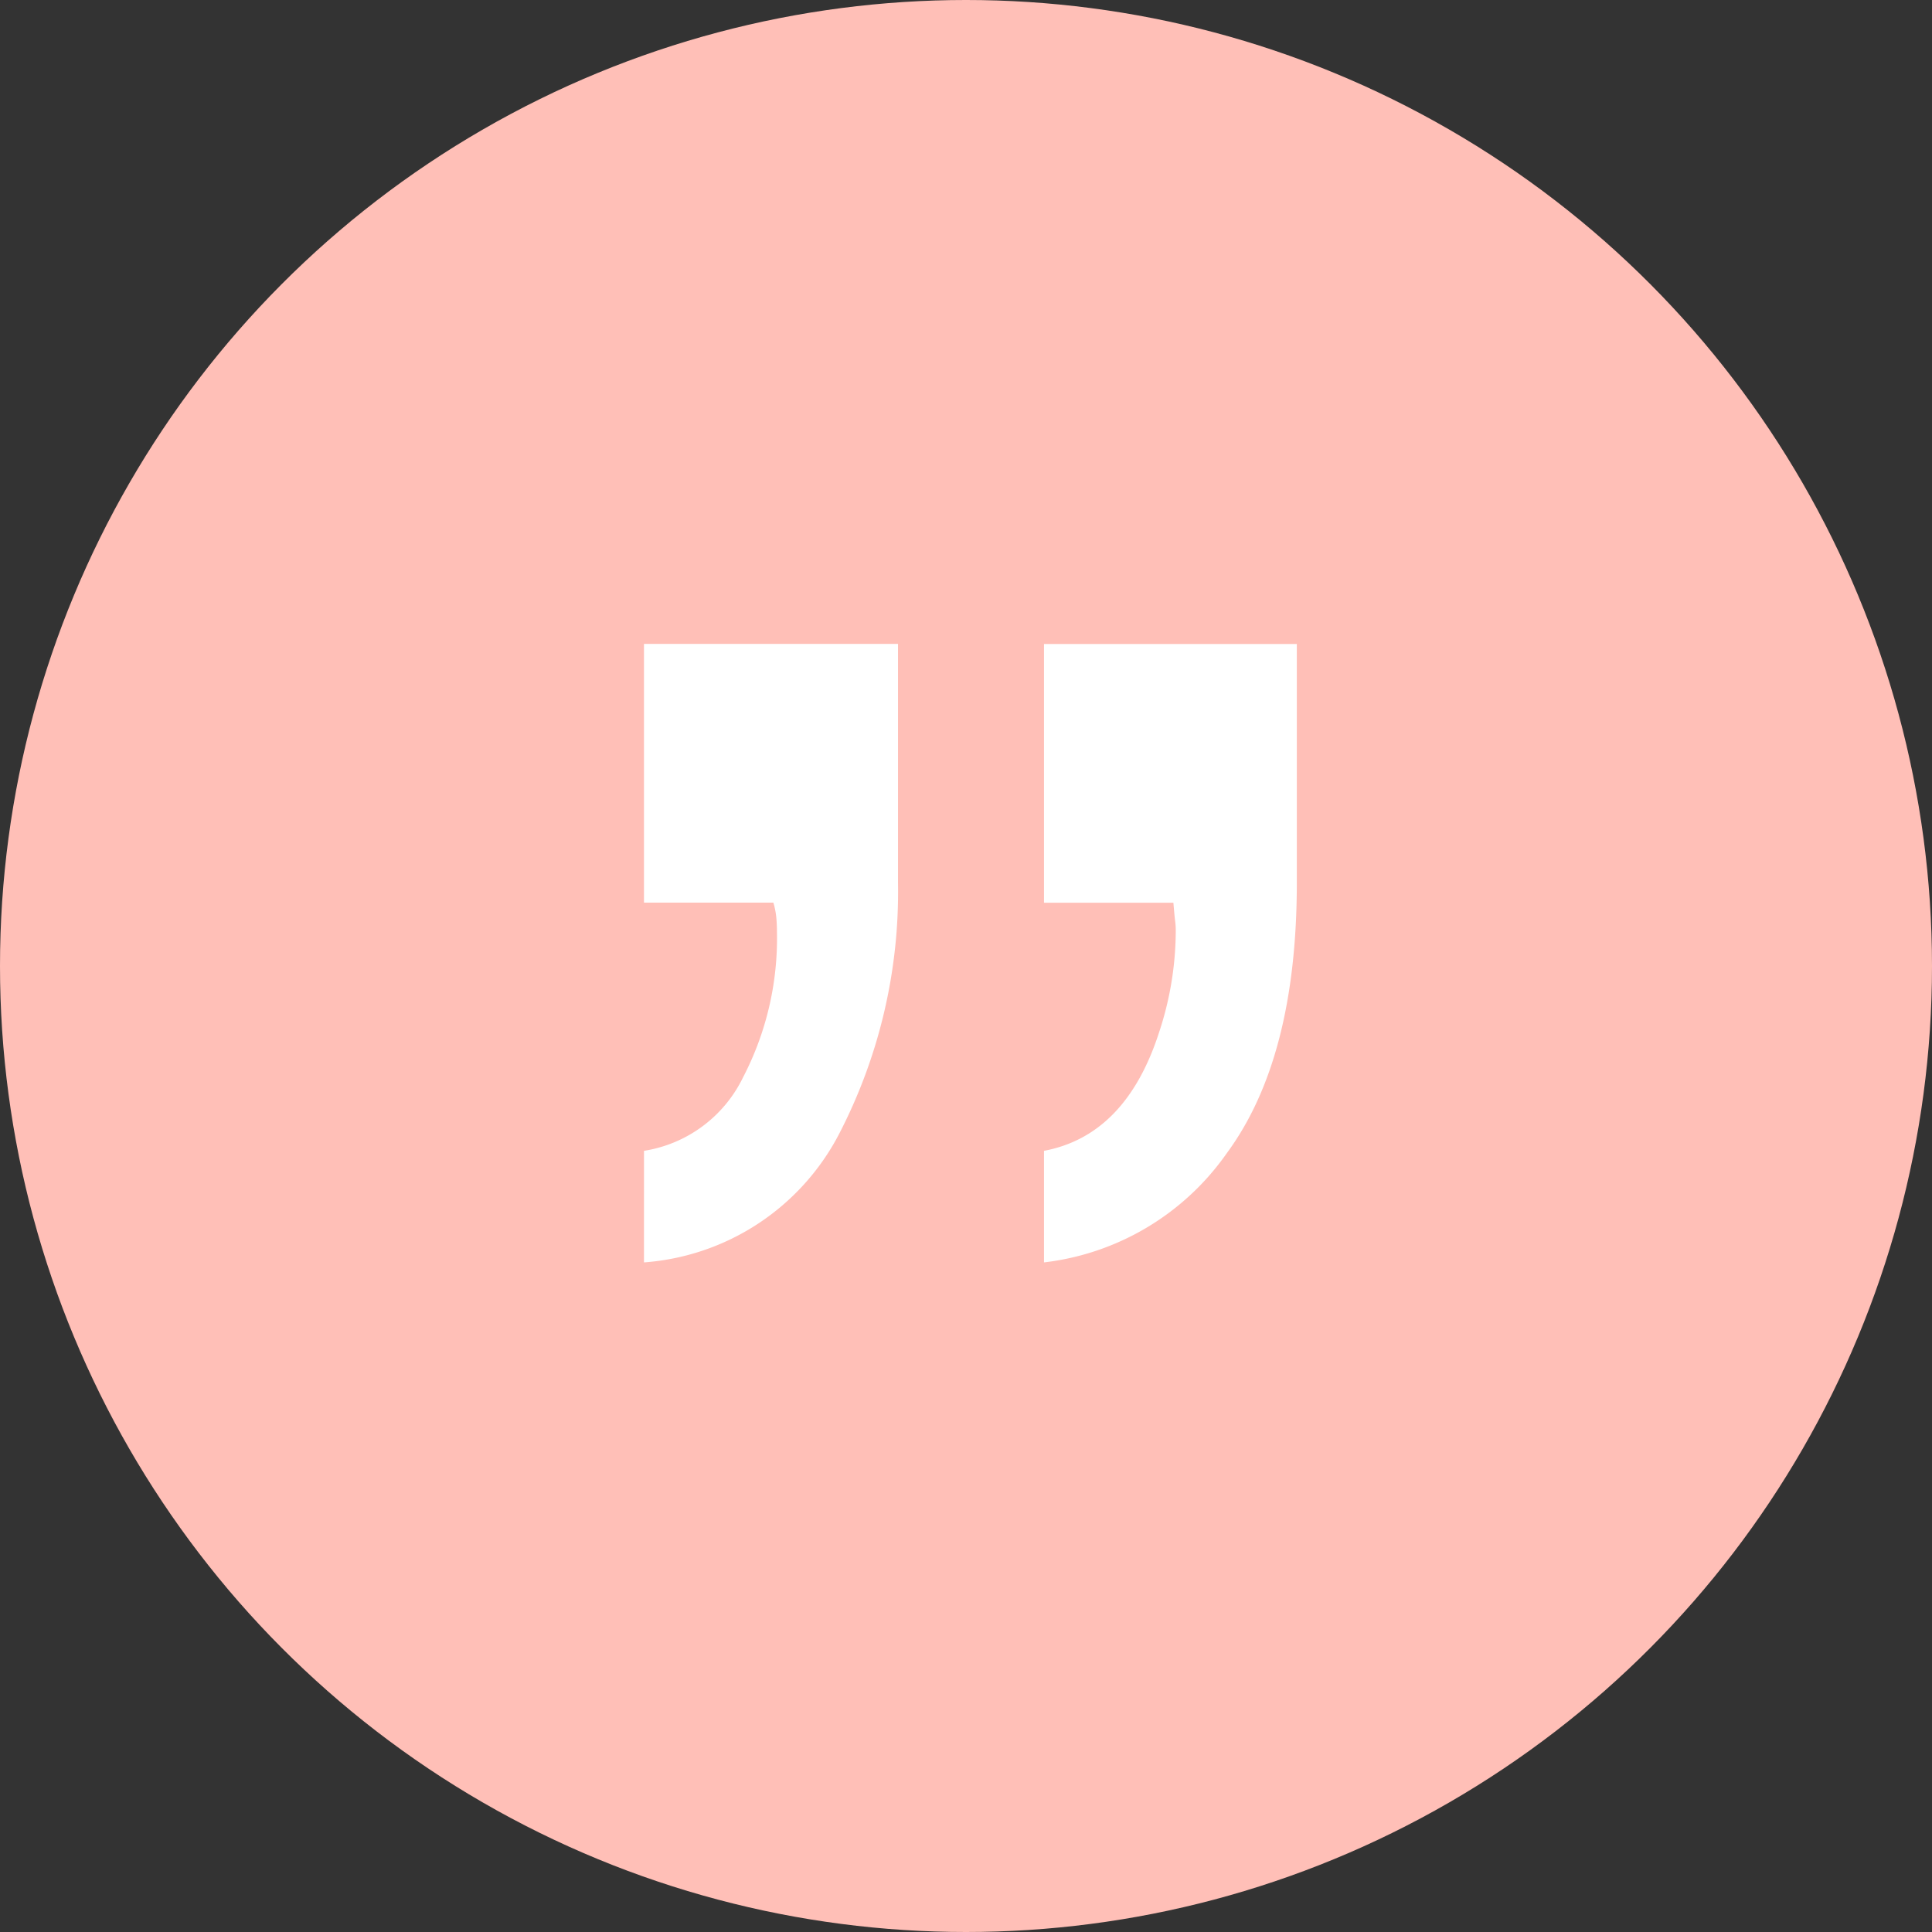 <svg xmlns="http://www.w3.org/2000/svg" width="72" height="72" viewBox="0 0 72 72">
  <rect x="0" y="0" width="72" height="72" fill="#333333" stroke="none"/>
  <g id="Group_33977" data-name="Group 33977" transform="translate(-364 -5064)">
    <circle id="Ellipse_4" data-name="Ellipse 4" cx="36" cy="36" r="36" transform="translate(364 5064)" fill="#ffbfb7"/>
    <path id="Path_570" data-name="Path 570" d="M13.992-82.737q-3.052.575-4.291,4.423a12.094,12.094,0,0,0-.619,3.76,2.714,2.714,0,0,0,.022.376q.022.155.066.686h4.822v9.643H4.57V-72.74q0-6.547,2.61-10.085a9.686,9.686,0,0,1,6.812-4.07Zm14.907,0a4.96,4.96,0,0,0-3.694,2.743,11.218,11.218,0,0,0-1.261,5.4q0,.265.022.531a3.019,3.019,0,0,0,.111.575H28.9v9.643H19.433V-72.74a19.619,19.619,0,0,1,2.212-9.4A8.93,8.93,0,0,1,28.9-86.895Z" transform="translate(416.899 5024.151) rotate(180)" fill="#fff"/>
  </g>
</svg>
